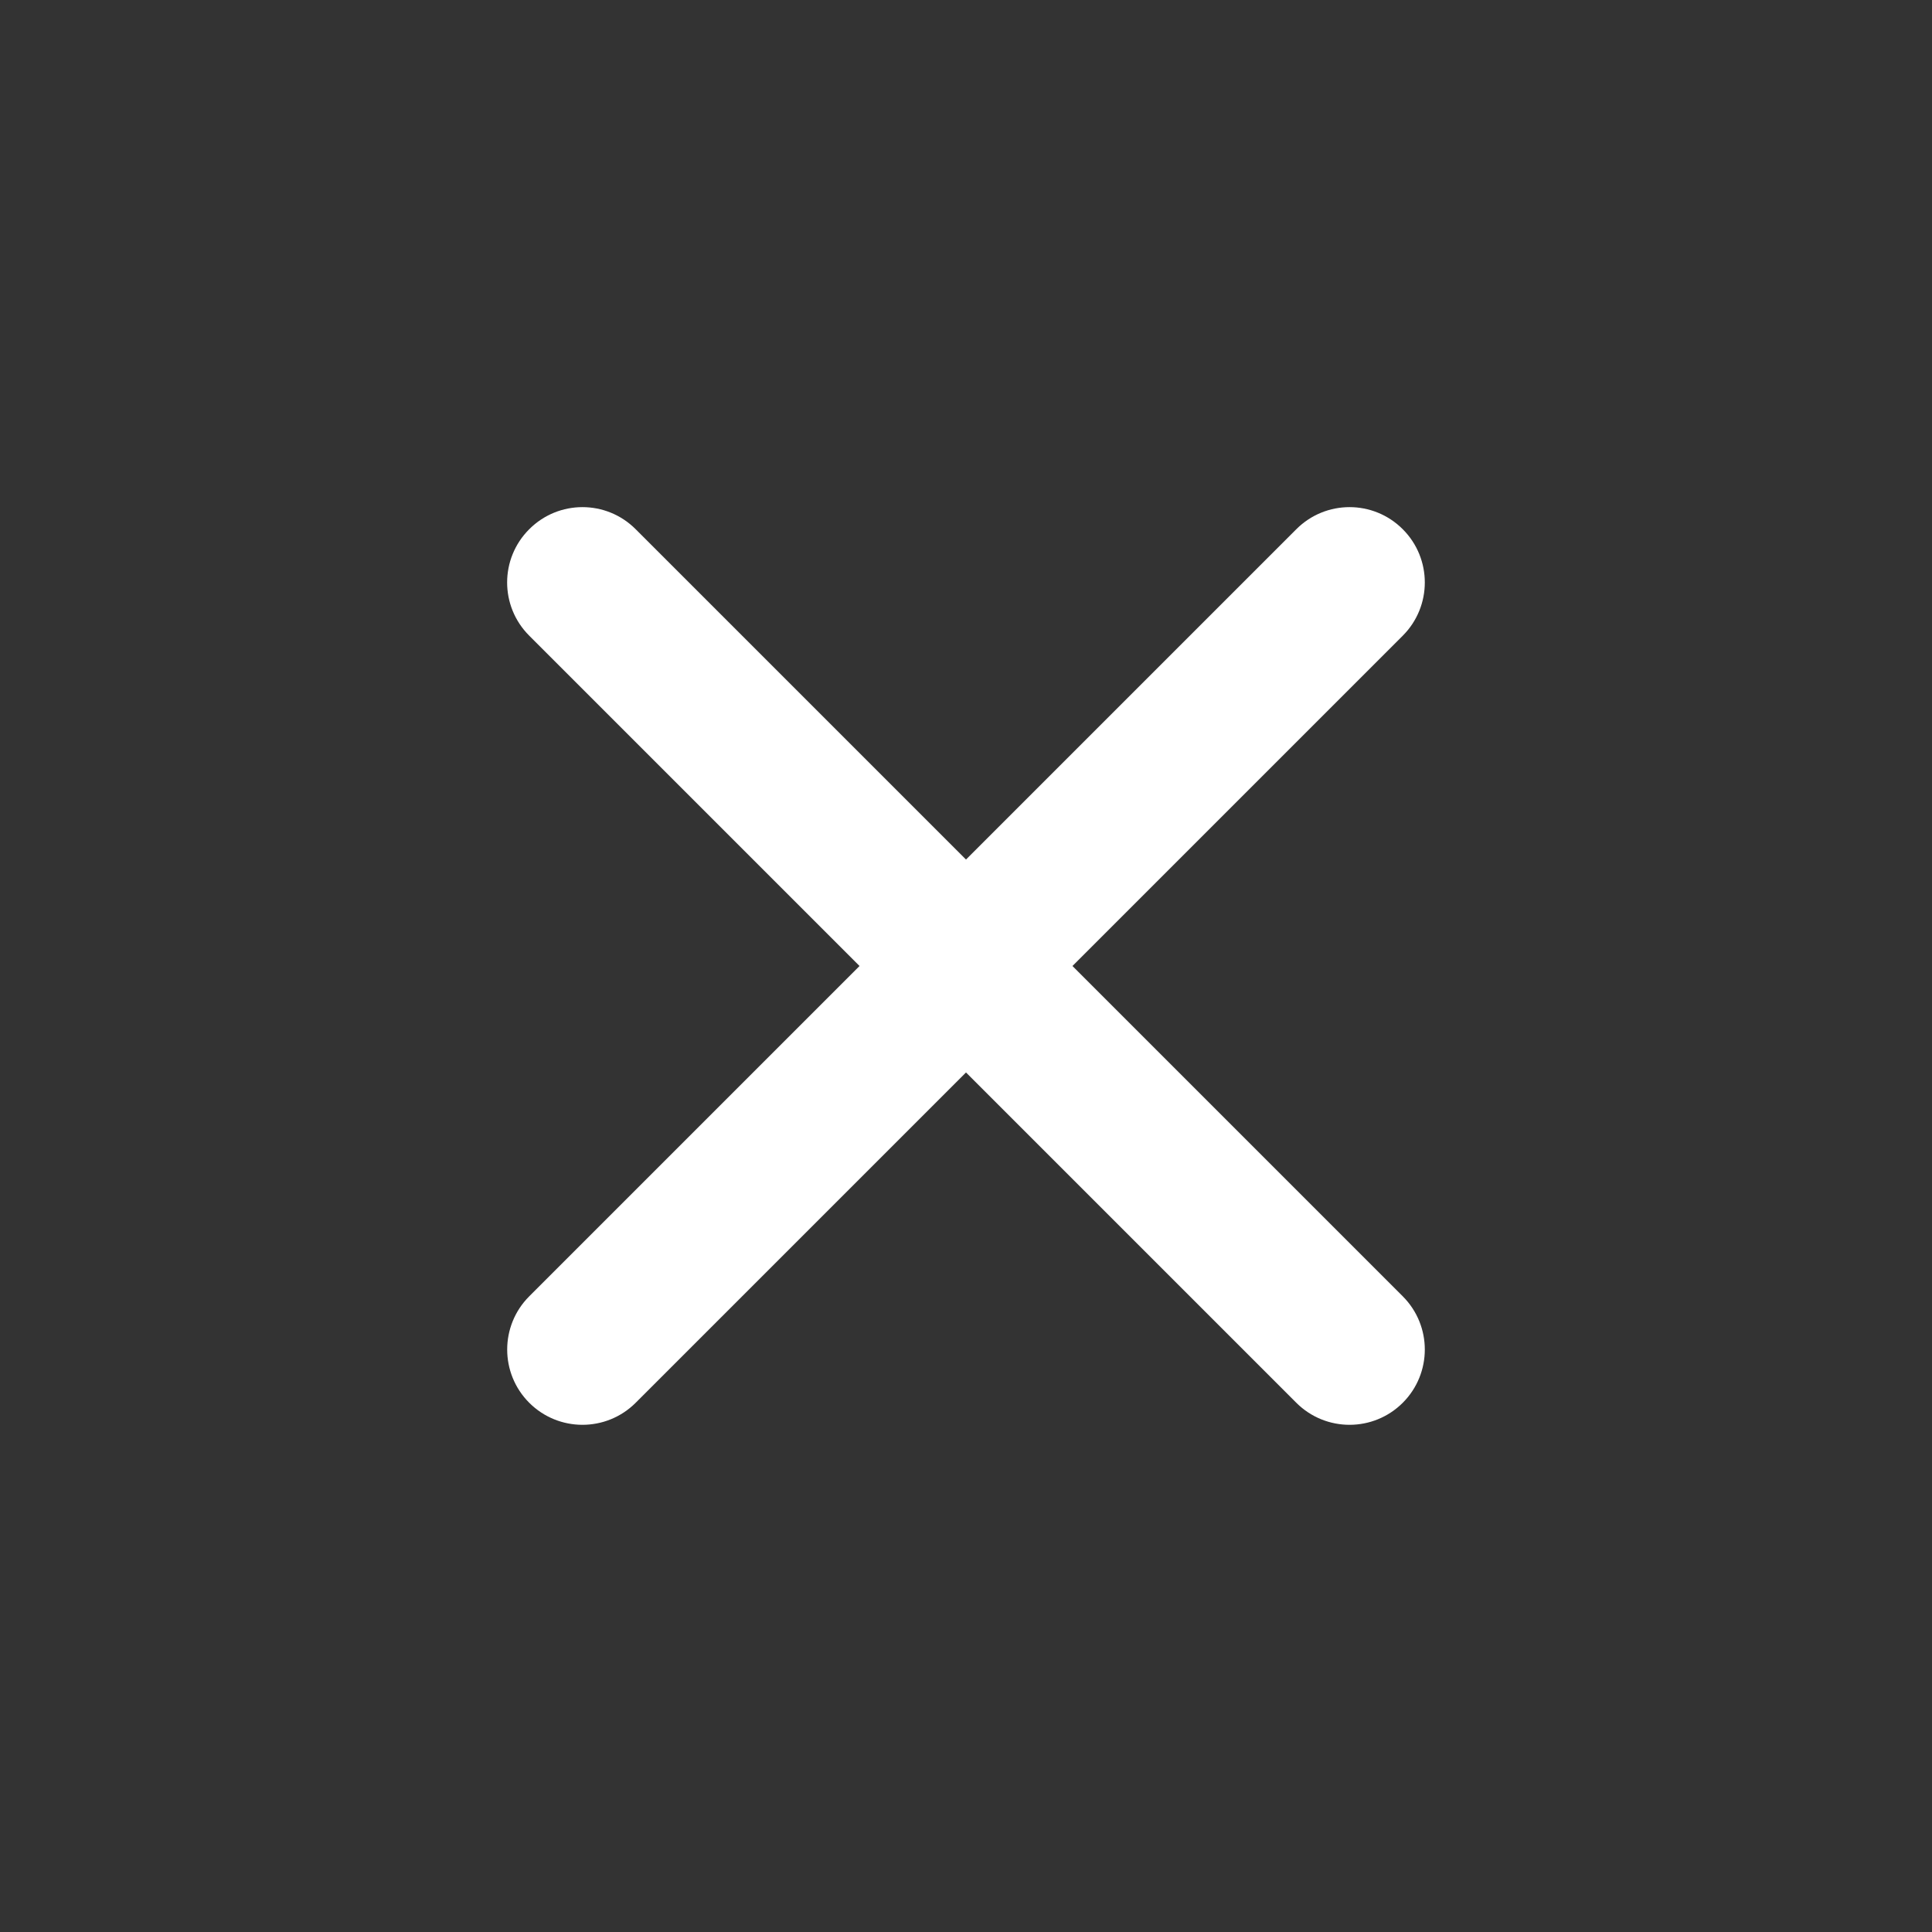 <svg width="24" height="24" viewBox="0 0 24 24" fill="none" xmlns="http://www.w3.org/2000/svg">
    <rect x="0" y="0" width="24" height="24" fill="#333333" stroke="none"/>
    <path d="M7.826 6.645C7.5 6.318 6.971 6.318 6.645 6.645C6.318 6.971 6.318 7.5 6.645 7.826L10.819 12L6.645 16.174C6.319 16.5 6.319 17.029 6.645 17.355C6.971 17.681 7.5 17.681 7.826 17.355L12 13.181L16.174 17.355C16.5 17.681 17.029 17.681 17.355 17.355C17.681 17.029 17.681 16.5 17.355 16.174L13.181 12L17.355 7.826C17.681 7.5 17.681 6.971 17.355 6.645C17.029 6.318 16.5 6.318 16.174 6.645L12 10.819L7.826 6.645Z" fill="white" stroke="white" stroke-width="0.2"/>
</svg>
